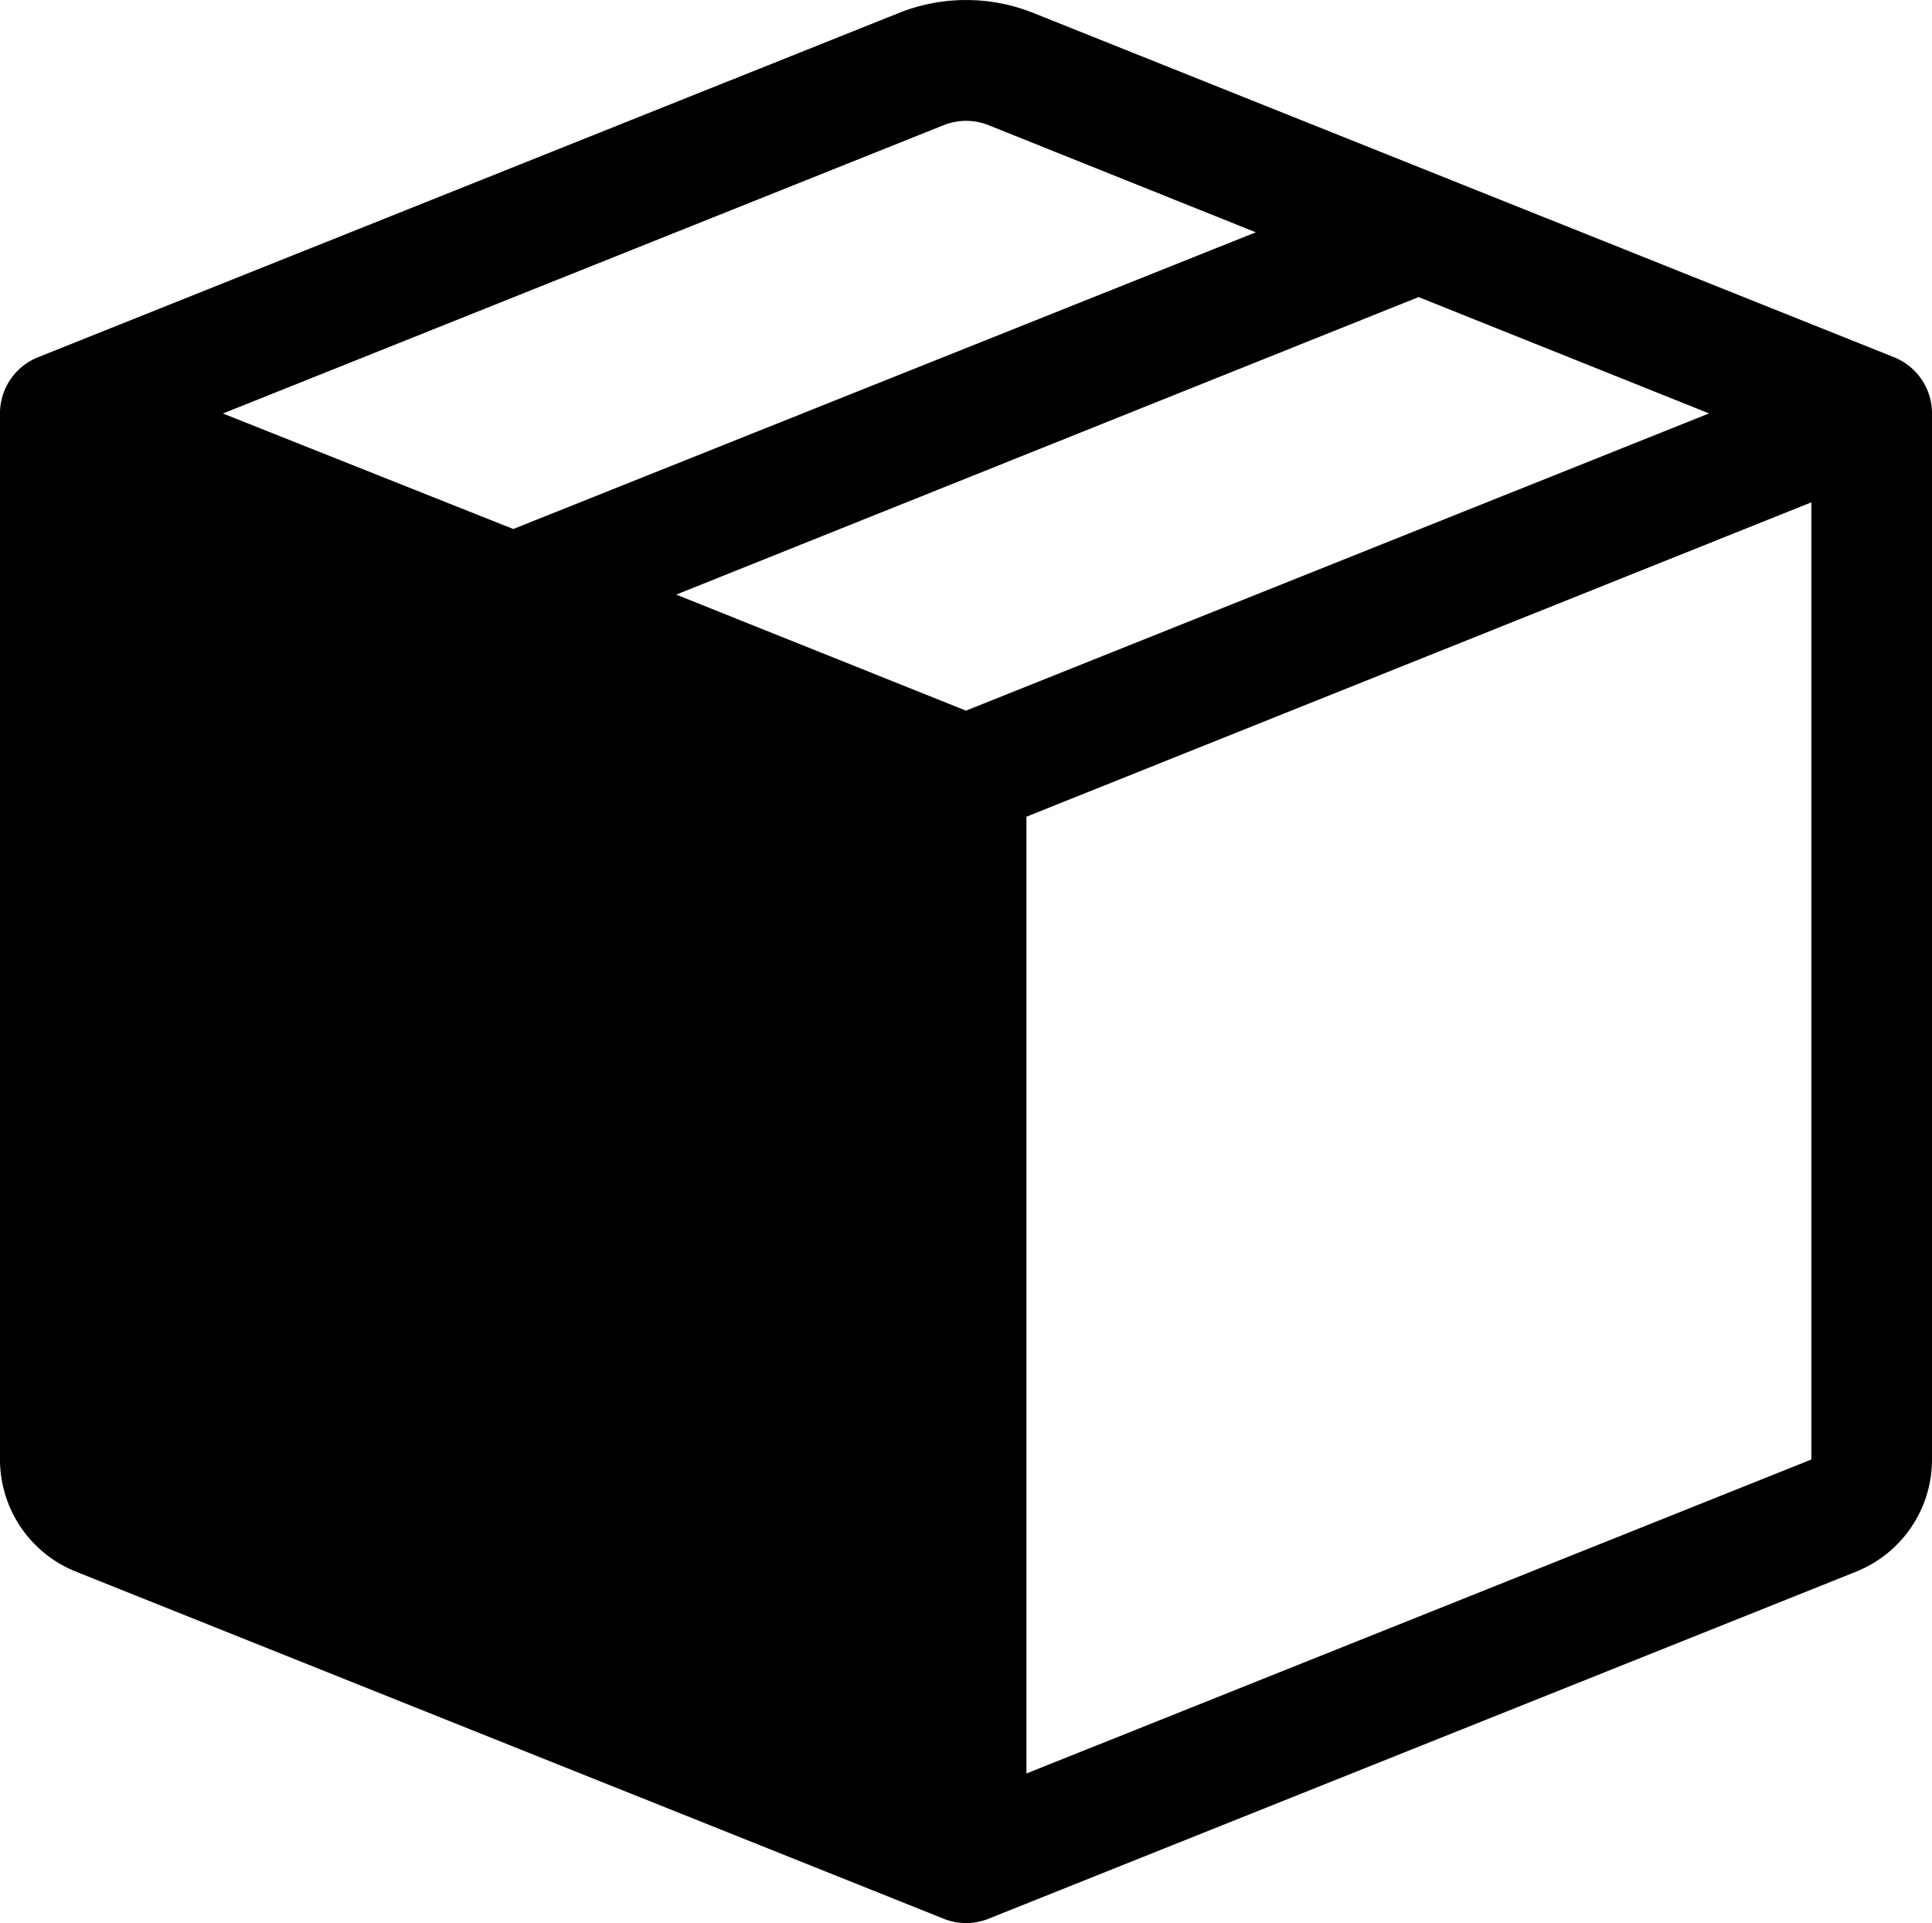 <?xml version="1.0" encoding="UTF-8"?> <svg xmlns="http://www.w3.org/2000/svg" width="18" height="17.914" viewBox="0 0 18 17.914"><g transform="translate(-1217.663 -1387.043)"><g transform="translate(1217.663 1386.871)"><path d="M9.21,1.338a.563.563,0,0,0-.418,0L2.077,4.024,4.782,5.1,11.7,2.336Zm4.01,1.6L6.3,5.711,9,6.792l6.923-2.769-2.7-1.081Zm3.657,1.913L9.563,7.78v8.913l7.313-2.925V4.856ZM8.438,16.694V7.779L1.125,4.855v8.914ZM8.374.293a1.688,1.688,0,0,1,1.254,0L17.647,3.5A.563.563,0,0,1,18,4.024v9.745a1.125,1.125,0,0,1-.708,1.044L9.21,18.046a.563.563,0,0,1-.418,0L.709,14.813A1.125,1.125,0,0,1,0,13.769V4.024A.563.563,0,0,1,.354,3.5Z" fill-rule="evenodd"></path></g><path d="M4746.369,1391.153l8.238,3.36v9.824l-8.619-3.424Z" transform="translate(-3528)"></path></g></svg> 